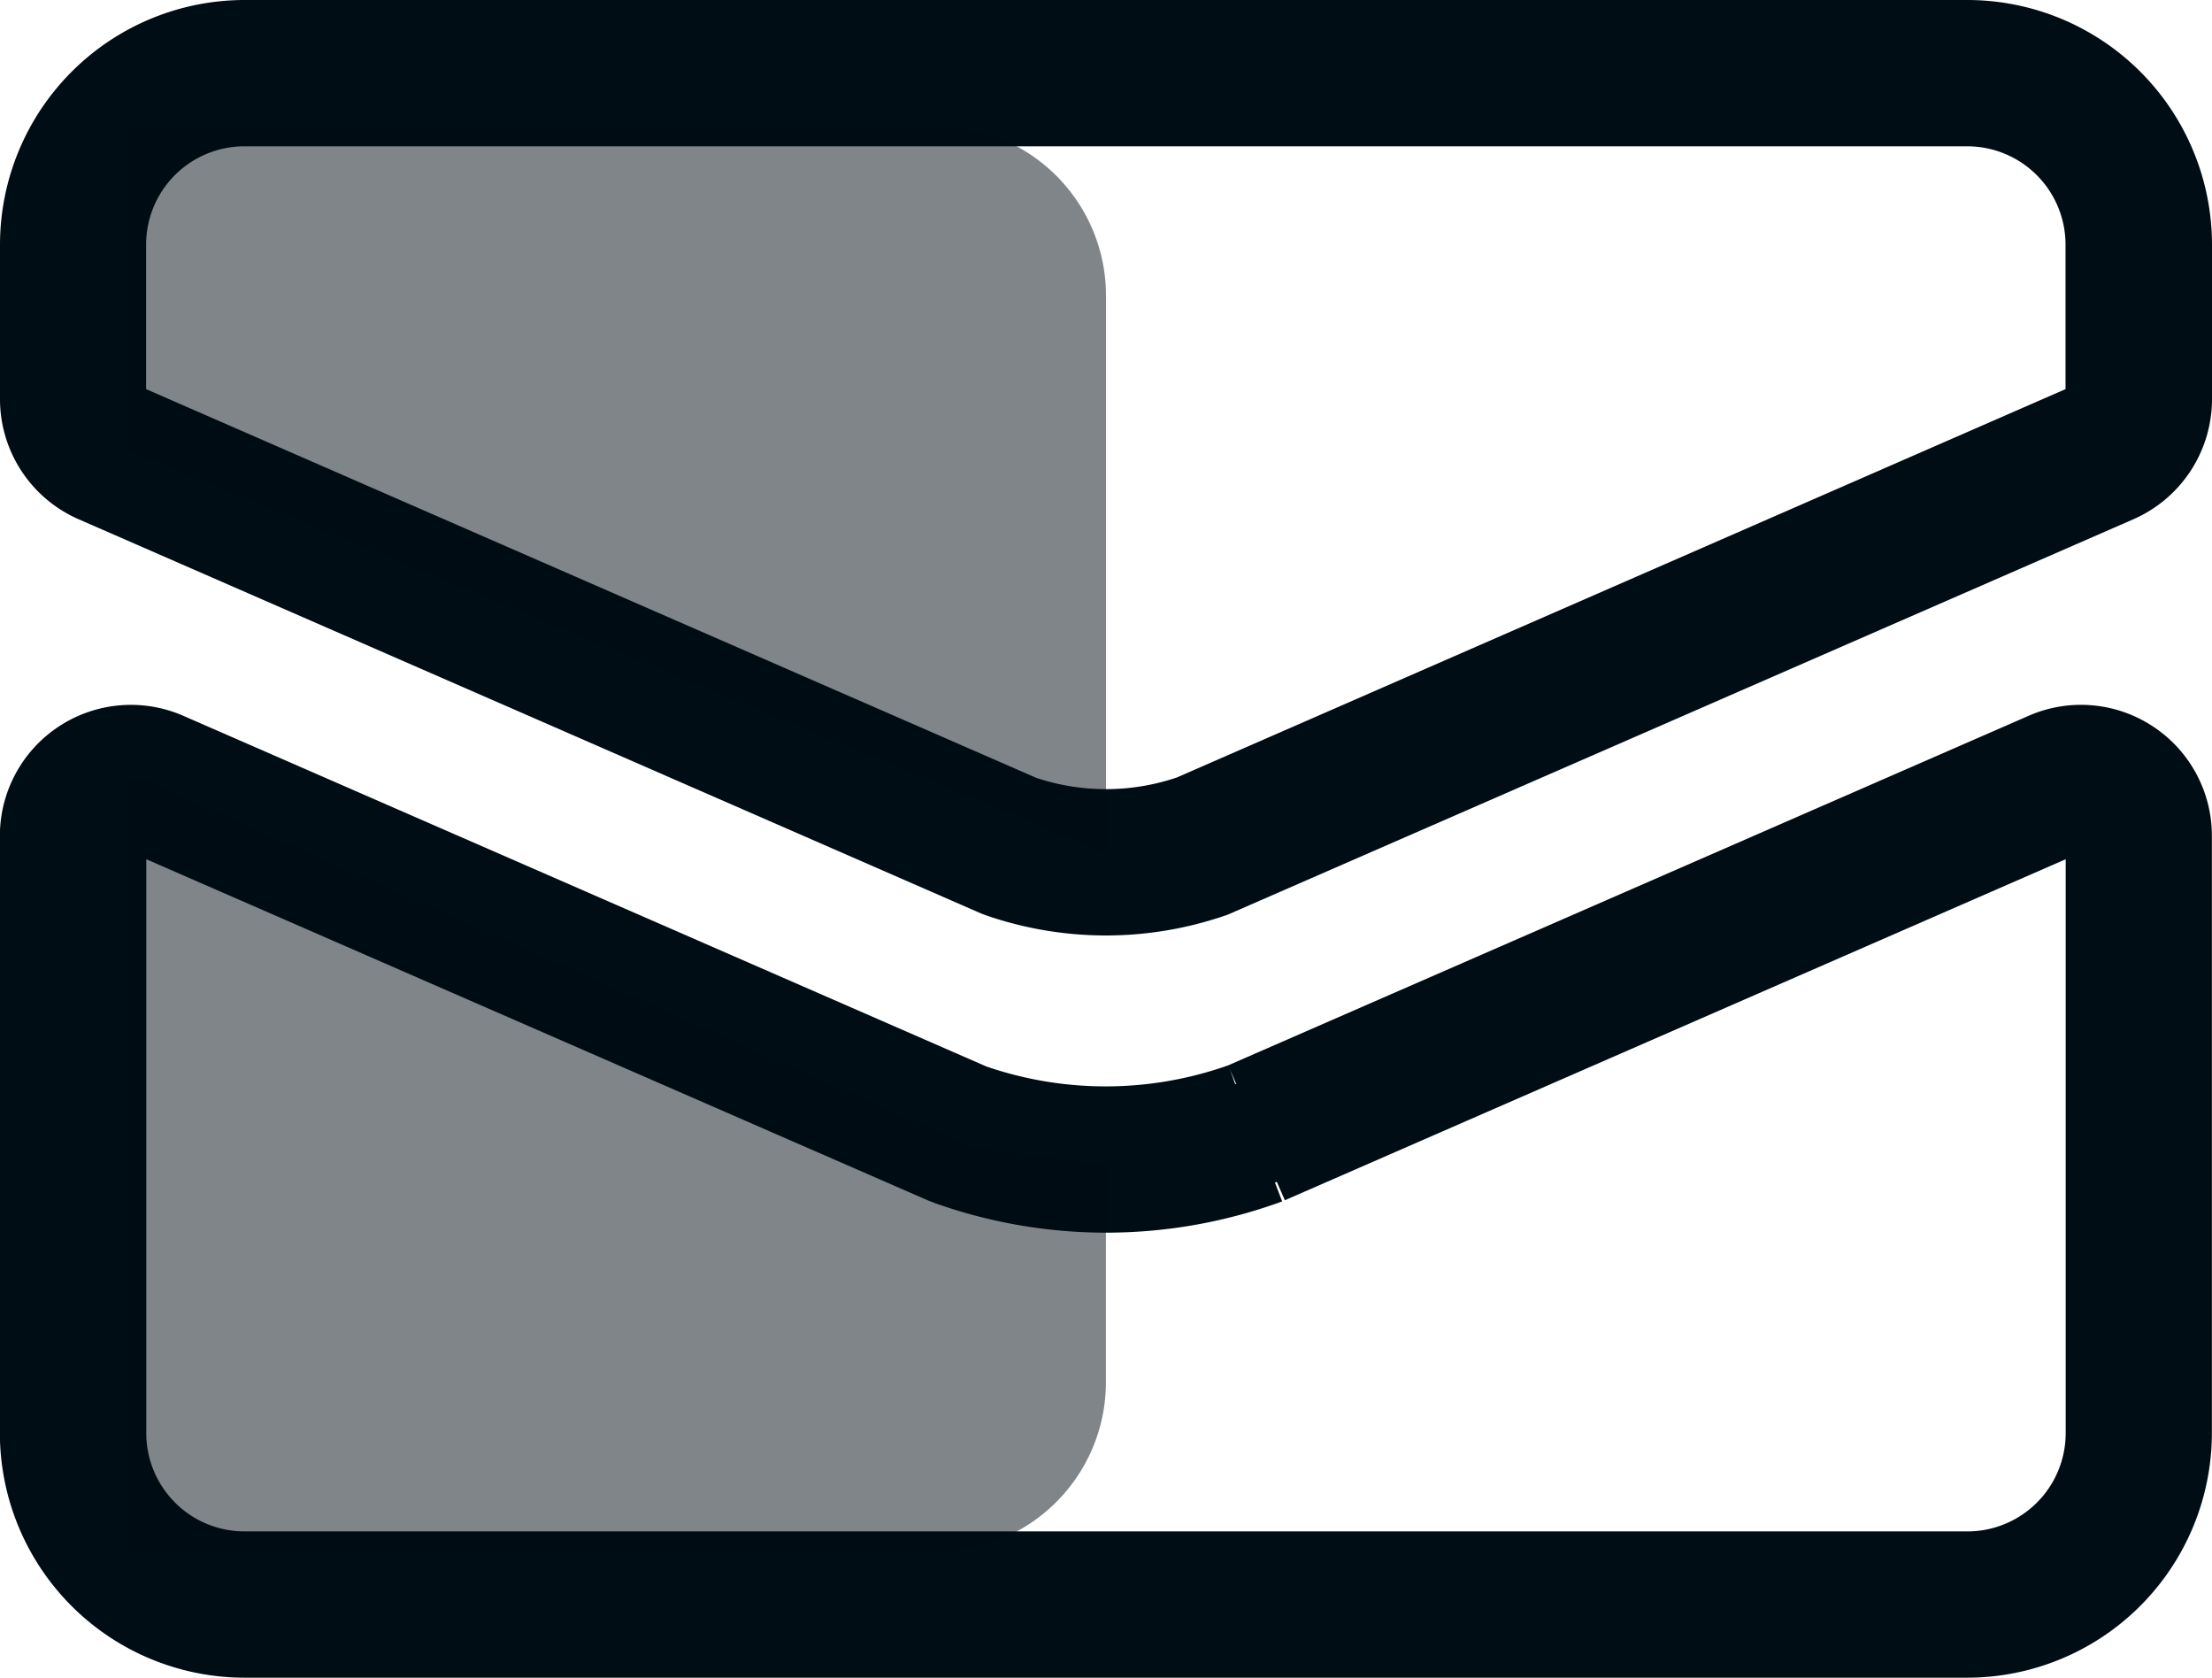 <svg xmlns="http://www.w3.org/2000/svg" width="55" height="41.704" viewBox="0 0 55 41.704">
  <g id="Group_306" data-name="Group 306" transform="translate(-888.167 -394.864)">
    <g id="Group_305" data-name="Group 305">
      <path id="Path_385" data-name="Path 385" d="M937.088,394.864H894.245a6.086,6.086,0,0,0-6.078,6.079v3.842a3.258,3.258,0,0,0,1.954,2.986l22.44,9.8.111.042a9.122,9.122,0,0,0,6.026-.014l22.514-9.827a3.26,3.26,0,0,0,1.955-2.986v-3.842A6.086,6.086,0,0,0,937.088,394.864ZM891.8,400.943a2.444,2.444,0,0,1,2.441-2.442h42.843a2.444,2.444,0,0,1,2.441,2.442v3.594l-22.1,9.655a5.5,5.5,0,0,1-3.495.007L891.8,404.537Z" fill="#000d14"/>
      <path id="Path_386" data-name="Path 386" d="M941.693,412.918a3.248,3.248,0,0,0-3.089-.259l-19.9,8.688a9.133,9.133,0,0,1-6.016.026l-19.962-8.715a3.258,3.258,0,0,0-4.562,2.987V430.49a6.085,6.085,0,0,0,6.078,6.078h42.843a6.086,6.086,0,0,0,6.079-6.078V415.645A3.251,3.251,0,0,0,941.693,412.918Zm-21.779,11.324.2.458,19.415-8.477V430.49a2.444,2.444,0,0,1-2.441,2.442H894.245a2.444,2.444,0,0,1-2.441-2.442V416.223L911.23,424.7l.166.065a12.711,12.711,0,0,0,8.551,0l.1-.037-.179-.467Zm-1.01-2.435h0l-.024.009-.13-.363Z" fill="#000d14"/>
    </g>
    <path id="Path_387" data-name="Path 387" d="M915.667,416.078V402.214A4.213,4.213,0,0,0,911.454,398H891.3v8.038Z" fill="#000d14" opacity="0.5"/>
    <path id="Path_388" data-name="Path 388" d="M912.4,423.389l-20.535-9.1-.563-.02v19.167h20.15a4.214,4.214,0,0,0,4.213-4.213v-5.4Z" fill="#000d14" opacity="0.5"/>
  </g>
</svg>
